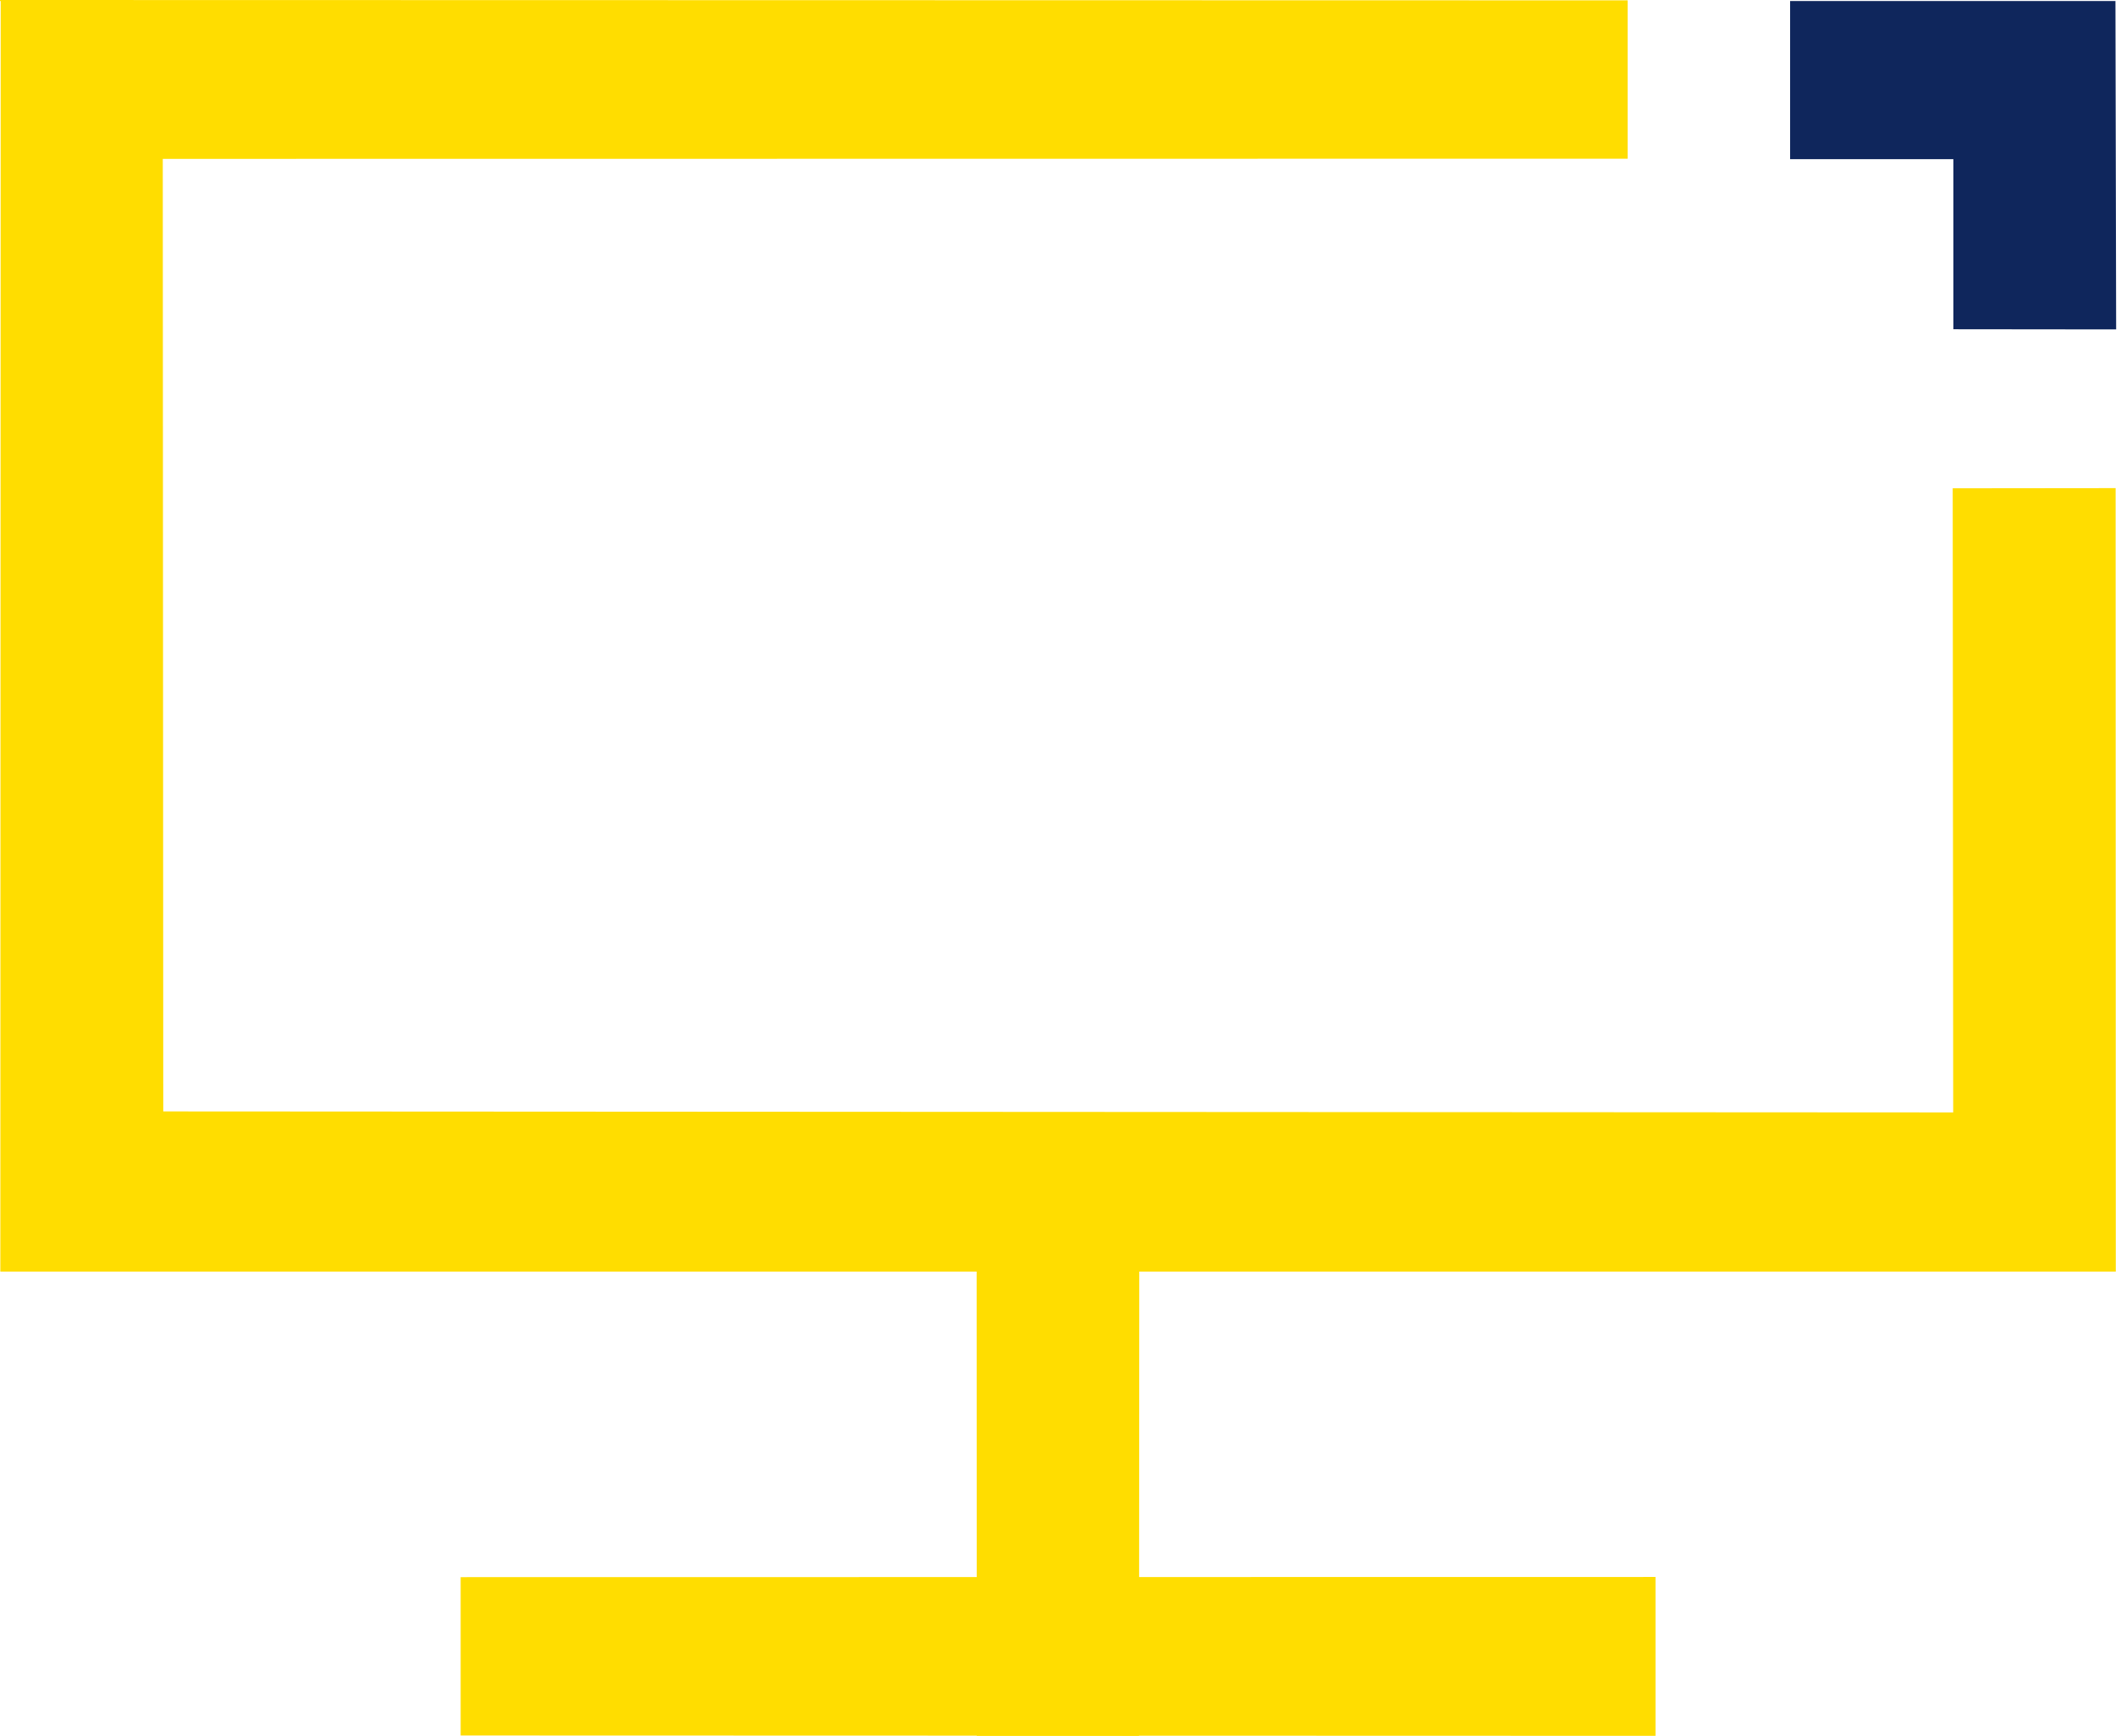 <svg width="49" height="40" viewBox="0 0 49 40" fill="none" xmlns="http://www.w3.org/2000/svg">
<g clip-path="url(#clip0_162_287)">
<path d="M45 7.587L48.75 7.591L48.734 0.023H41.239V3.668H45V7.587Z" fill="#0F265C"/>
<path d="M0.016 0.023H0V0L37.497 0.008V3.657L3.75 3.661L3.761 25.611L44.996 25.634L44.985 11.252L48.738 11.248L48.742 29.302H0.008L0.016 0.023Z" fill="#FFDD00"/>
<path d="M26.24 40H22.502L22.498 25.668H26.248L26.24 40Z" fill="#FFDD00"/>
<path d="M10.612 39.992V36.343L38.138 36.339V40L10.612 39.992Z" fill="#FFDD00"/>
</g>
<defs>
<clipPath id="clip0_162_287">
<rect width="48.75" height="40" fill="white"/>
</clipPath>
</defs>
</svg>
